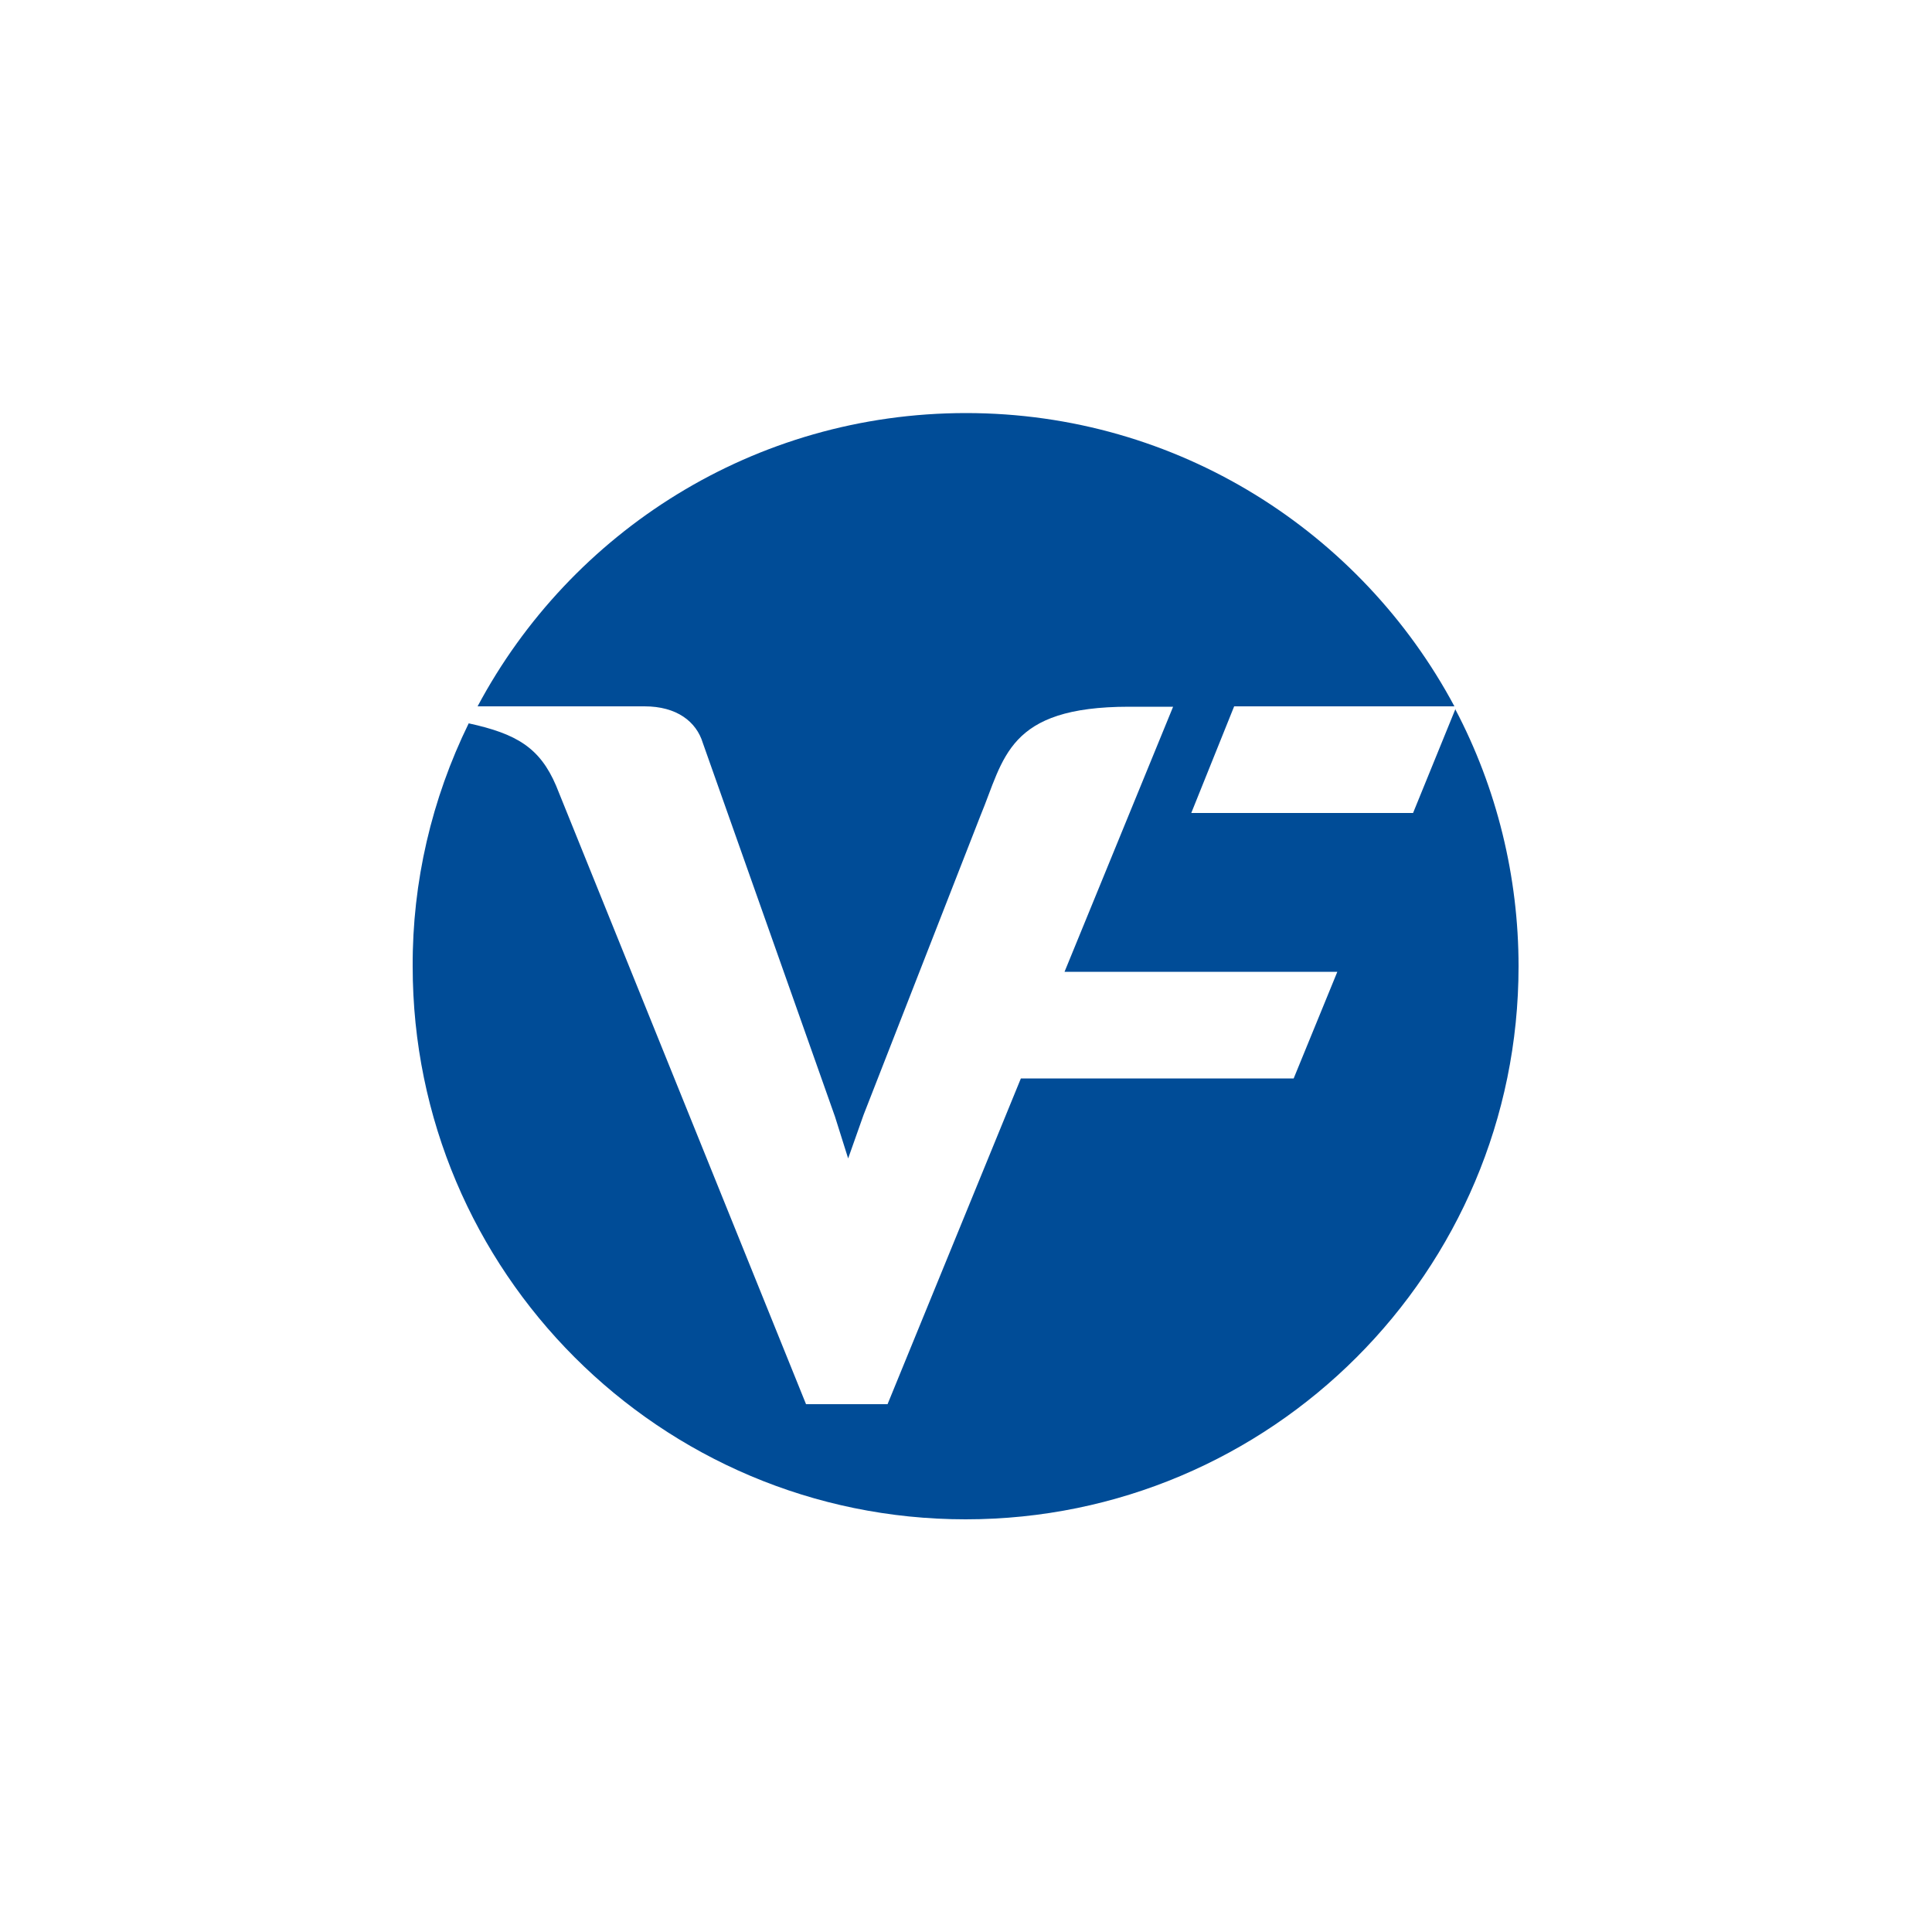 <?xml version="1.0" encoding="UTF-8"?>
<svg xmlns="http://www.w3.org/2000/svg" version="1.1" viewBox="0 0 500 500">
  <defs>
    <style>
      .cls-1 {
        fill: #004c97;
        fill-rule: evenodd;
      }
    </style>
  </defs>
  <g>
    <g id="svg3581">
      <path id="path3555" class="cls-1" d="M376.7,183.4l-11,27h-57.4s11.1-27.6,11.1-27.6h57c-24.1-45.1-71.6-75.9-126.4-75.9s-102.3,30.7-126.4,75.9h43.2c8.3,0,13.4,3.9,15.1,9.5l34.2,96.7,3.4,10.8,4-11.3,30.2-77.3c6.2-14.9,6.9-28.3,38.5-28.3h11.4l-28.1,68.6h70.6l-11.3,27.6h-70.6s-34.5,84.3-34.5,84.3h-21.1l-64.7-160.1c-4.2-9.8-10.2-13.4-22.6-16.1-9.6,19.6-14.6,41.1-14.5,62.9,0,79,64.1,143.1,143.1,143.1s143.1-64.1,143.1-143.1c0-23.2-5.6-46.1-16.4-66.6" />
    </g>
  </g>
</svg>